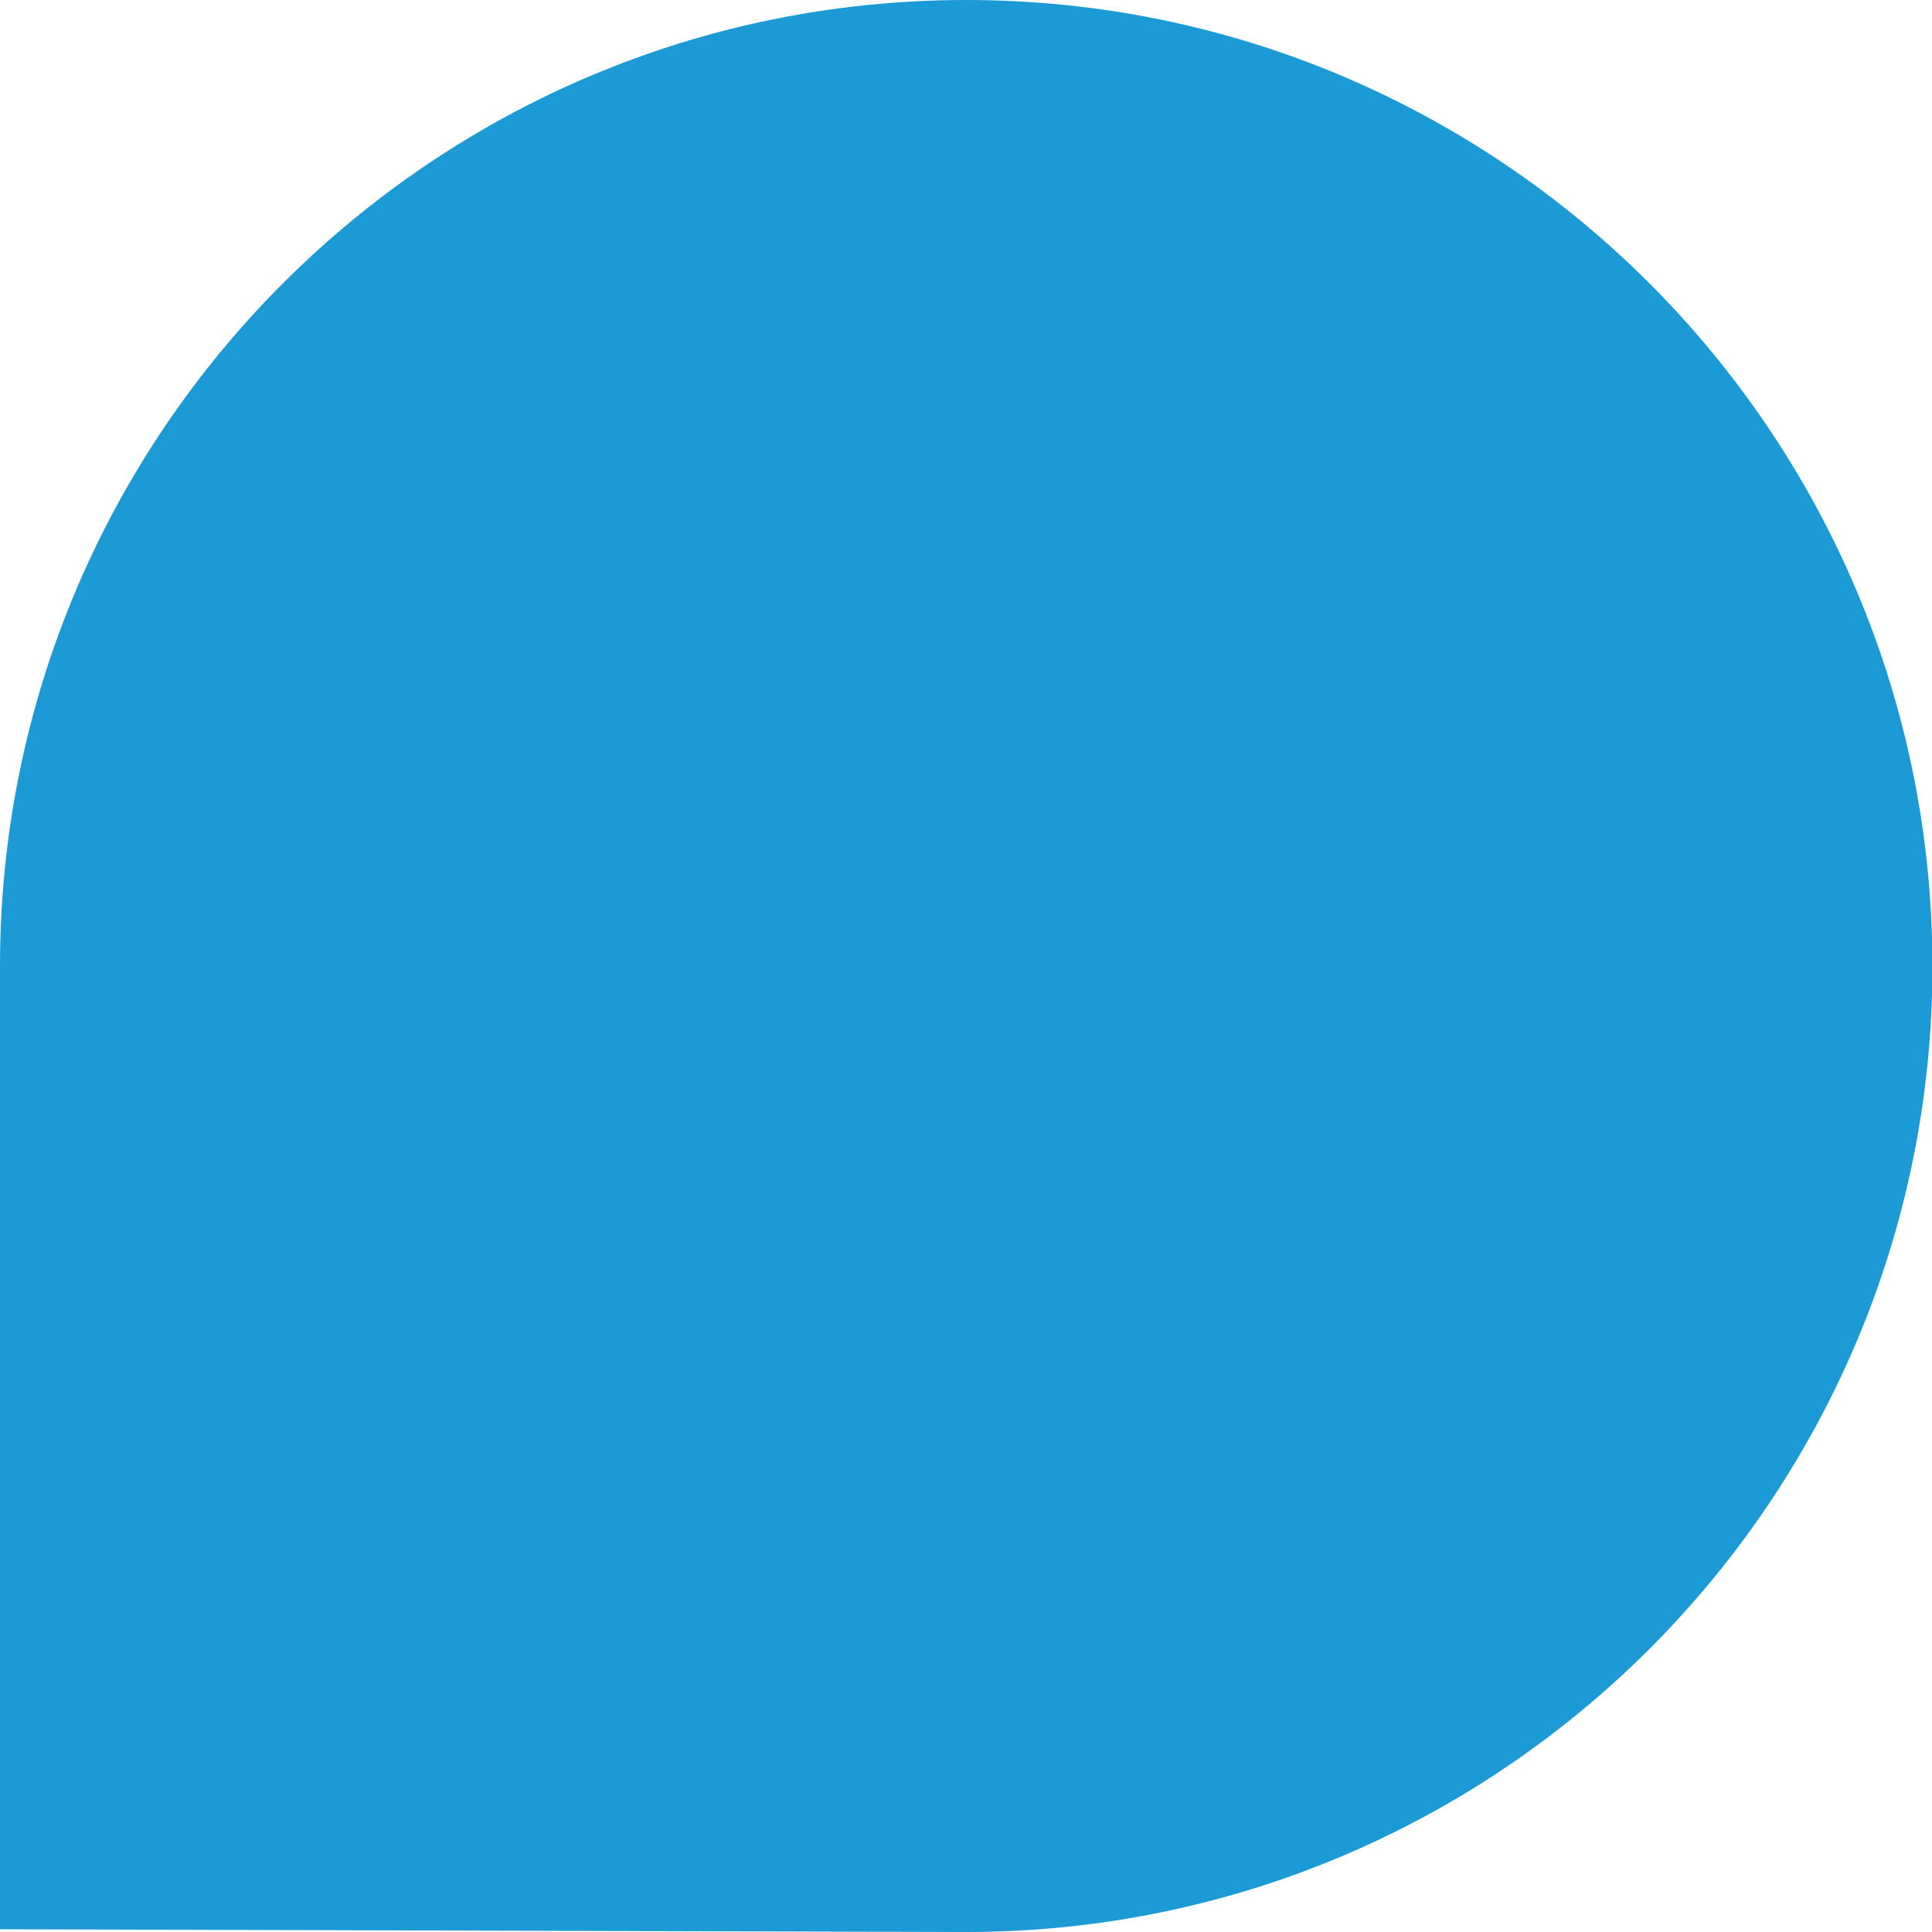 <!-- Generator: Adobe Illustrator 24.3.0, SVG Export Plug-In  --><svg xmlns="http://www.w3.org/2000/svg" xmlns:xlink="http://www.w3.org/1999/xlink" version="1.1" x="0px" y="0px" width="42px" height="42px" viewBox="0 0 42.51 42.51" style="overflow:visible;enable-background:new 0 0 42.51 42.51;" xml:space="preserve" aria-hidden="true">
<style type="text/css">
	.st0-67d887711f47f{fill:#1C9AD6;}
</style>
<defs><linearGradient class="cerosgradient" data-cerosgradient="true" id="CerosGradient_id1d03f4624" gradientUnits="userSpaceOnUse" x1="50%" y1="100%" x2="50%" y2="0%"><stop offset="0%" stop-color="#d1d1d1"/><stop offset="100%" stop-color="#d1d1d1"/></linearGradient><linearGradient/>
</defs>
<path class="st0-67d887711f47f" d="M21.26,42.51c11.74,0,21.26-9.52,21.26-21.26C42.51,9.52,32.99,0,21.26,0S0,9.52,0,21.26v21.19L21.26,42.51z"/>
</svg>
